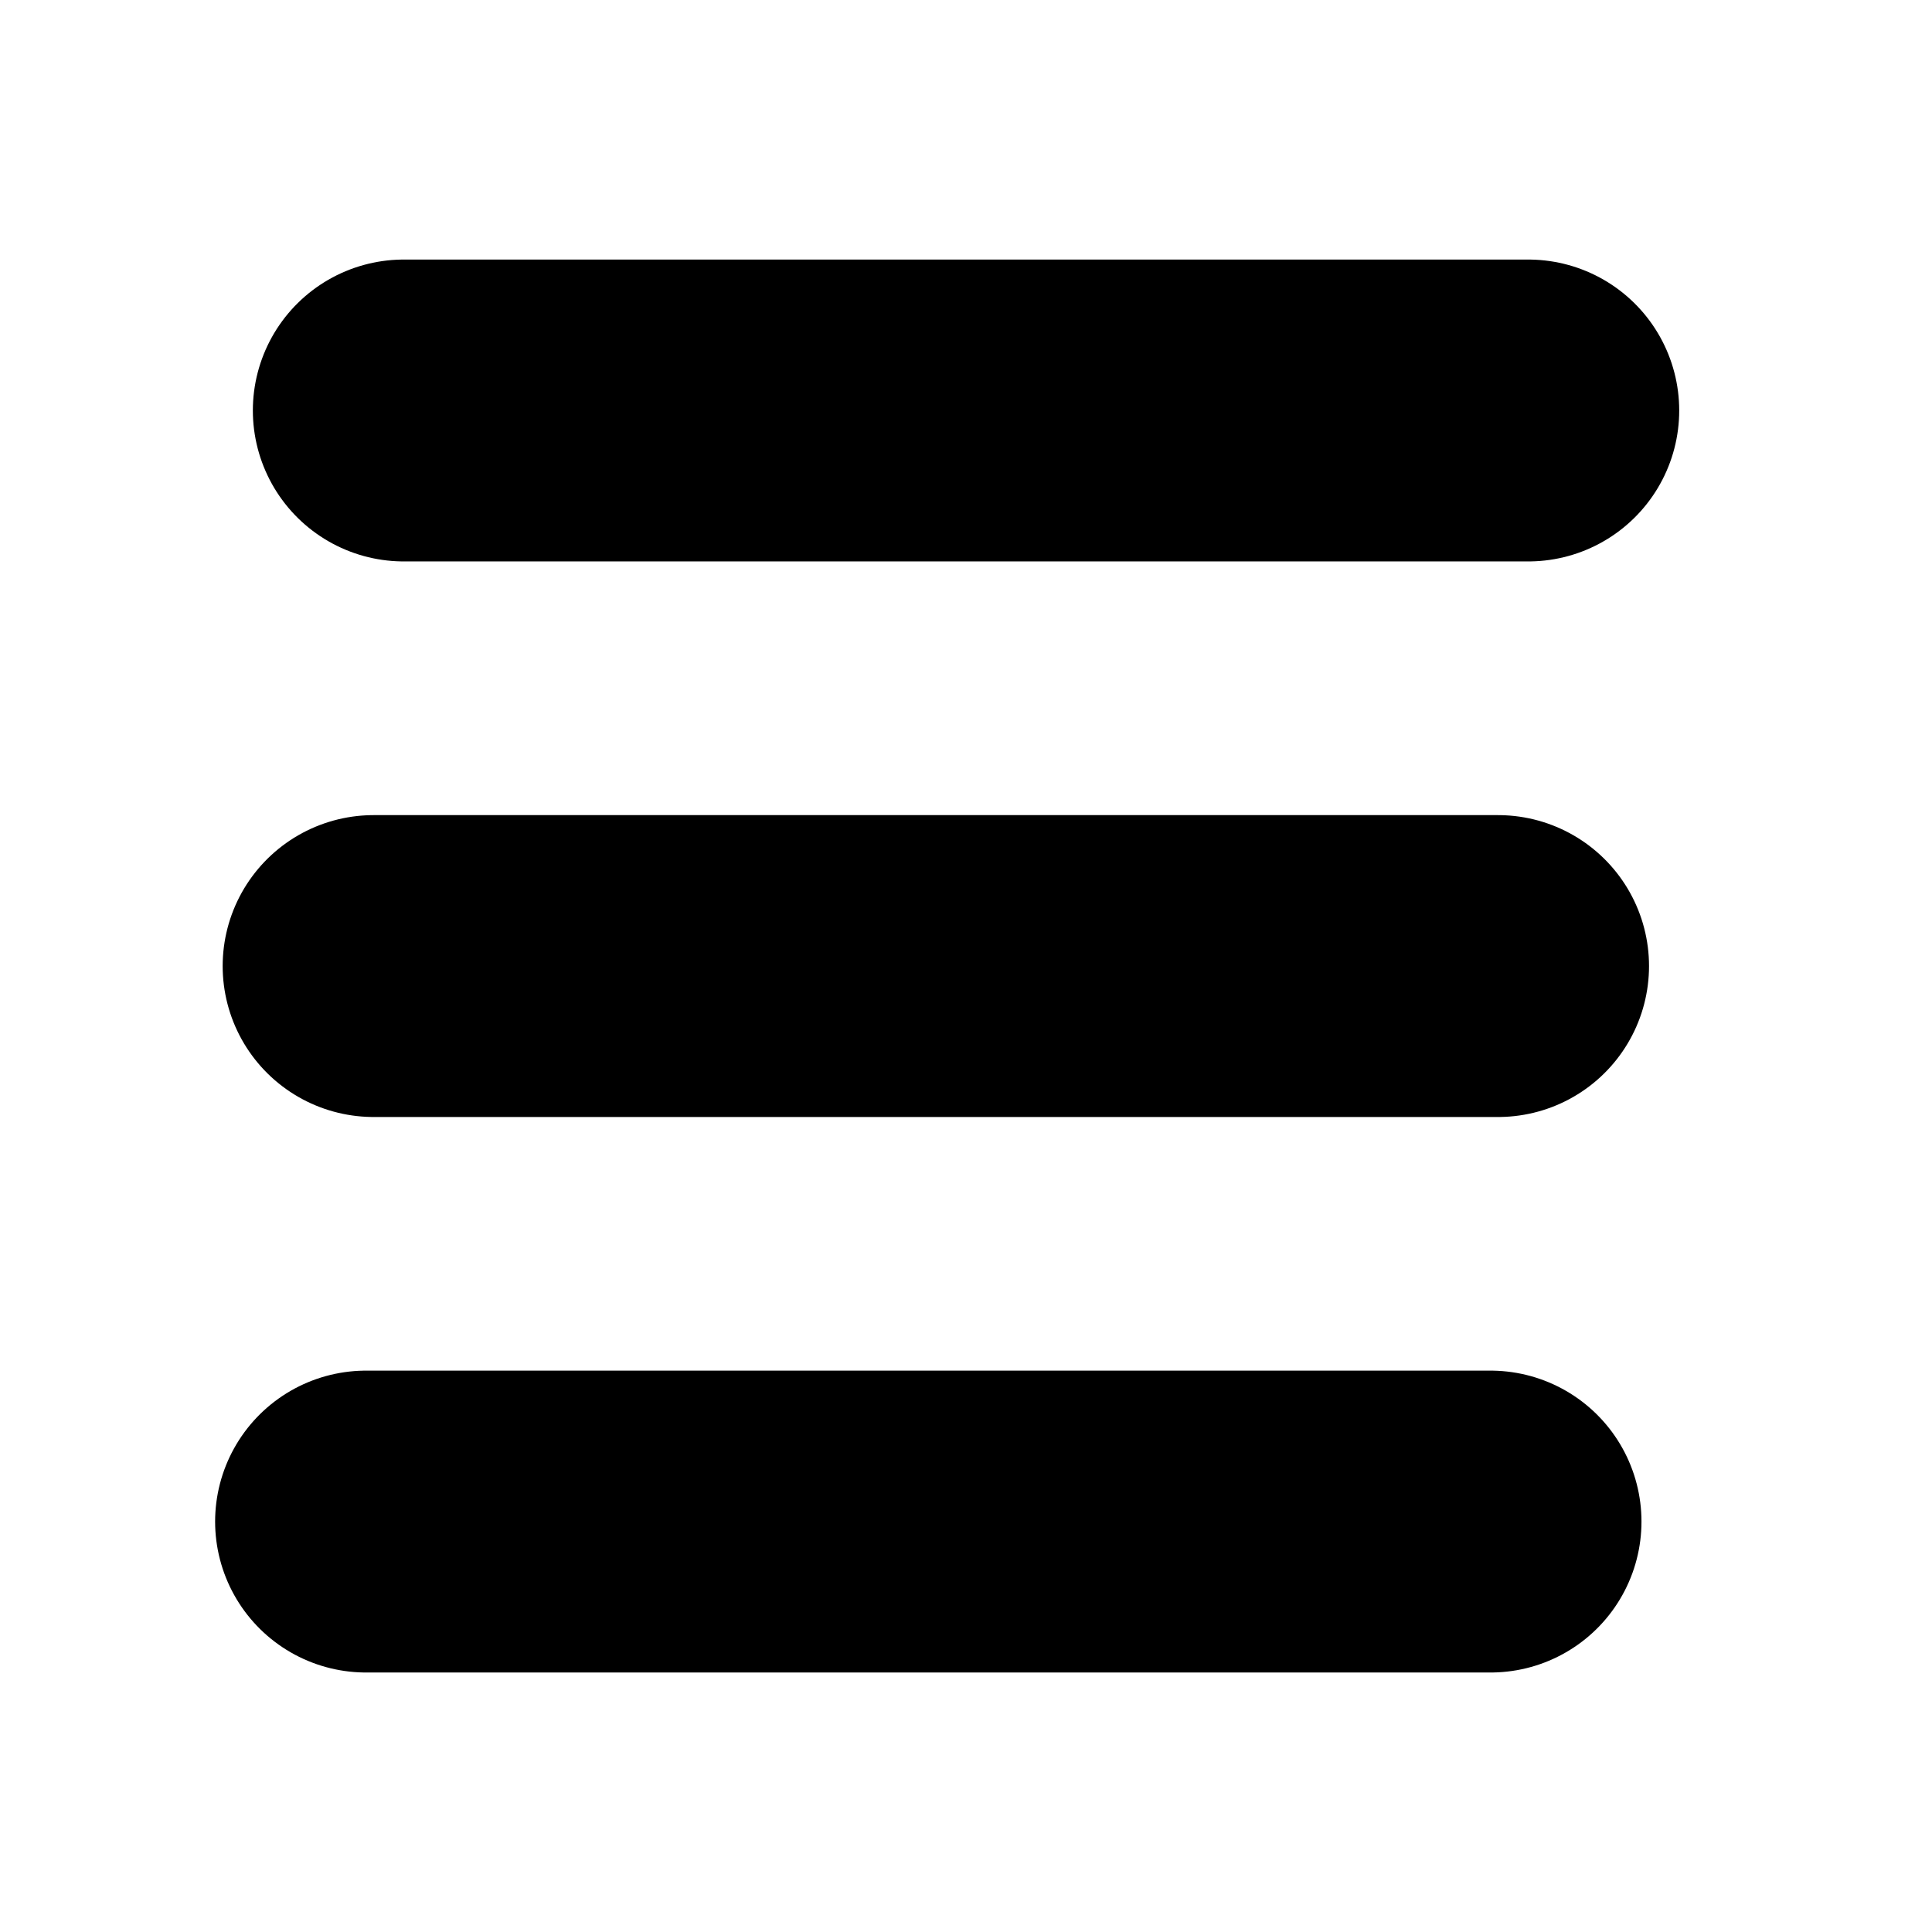 <?xml version="1.0" encoding="UTF-8" standalone="no"?>
<!-- Created with Inkscape (http://www.inkscape.org/) -->

<svg
   xmlns:dc="http://purl.org/dc/elements/1.1/"
   xmlns:cc="http://creativecommons.org/ns#"
   xmlns:rdf="http://www.w3.org/1999/02/22-rdf-syntax-ns#"
   xmlns:svg="http://www.w3.org/2000/svg"
   xmlns="http://www.w3.org/2000/svg"
   xmlns:xlink="http://www.w3.org/1999/xlink"
   xmlns:sodipodi="http://sodipodi.sourceforge.net/DTD/sodipodi-0.dtd"
   xmlns:inkscape="http://www.inkscape.org/namespaces/inkscape"
   version="1.1"
   width="32"
   height="32"
   id="svg2"
   inkscape:version="0.48.5 r10040"
   sodipodi:docname="icon_navi_mob.svg">
  <sodipodi:namedview
     pagecolor="#7f7f7f"
     bordercolor="#666666"
     borderopacity="1"
     objecttolerance="10"
     gridtolerance="10"
     guidetolerance="10"
     inkscape:pageopacity="1"
     inkscape:pageshadow="2"
     inkscape:window-width="958"
     inkscape:window-height="1150"
     id="namedview22"
     showgrid="false"
     fit-margin-top="0"
     fit-margin-left="0"
     fit-margin-right="0"
     fit-margin-bottom="0"
     inkscape:showpageshadow="false"
     showborder="false"
     inkscape:zoom="5.6568542"
     inkscape:cx="10.606341"
     inkscape:cy="-11.438753"
     inkscape:window-x="0"
     inkscape:window-y="0"
     inkscape:window-maximized="0"
     inkscape:current-layer="svg2" />
  <defs
     id="defs17">
    <linearGradient
       id="linearGradient3081">
      <stop
         id="stop3089"
         style="stop-color:#0040ff;stop-opacity:1"
         offset="0" />
      <stop
         id="stop3085"
         style="stop-color:#0080ff;stop-opacity:1"
         offset="1" />
    </linearGradient>
    <linearGradient
       x1="560.825"
       y1="985.567"
       x2="560.825"
       y2="208.163"
       id="linearGradient3087"
       xlink:href="#linearGradient3081"
       gradientUnits="userSpaceOnUse" />
    <linearGradient
       x1="560.825"
       y1="985.567"
       x2="560.825"
       y2="208.163"
       id="linearGradient3087-1"
       xlink:href="#linearGradient3081-2"
       gradientUnits="userSpaceOnUse" />
    <linearGradient
       id="linearGradient3081-2">
      <stop
         id="stop3089-0"
         style="stop-color:#0040ff;stop-opacity:1"
         offset="0" />
      <stop
         id="stop3085-3"
         style="stop-color:#0080ff;stop-opacity:1"
         offset="1" />
    </linearGradient>
    <linearGradient
       x1="560.825"
       y1="985.567"
       x2="560.825"
       y2="208.163"
       id="linearGradient3106"
       xlink:href="#linearGradient3081-2"
       gradientUnits="userSpaceOnUse"
       gradientTransform="translate(1915.464,-406.186)" />
    <linearGradient
       x1="560.825"
       y1="985.567"
       x2="560.825"
       y2="208.163"
       id="linearGradient3273"
       xlink:href="#linearGradient3081"
       gradientUnits="userSpaceOnUse"
       gradientTransform="translate(-331.23,0)" />
    <linearGradient
       x1="560.825"
       y1="985.567"
       x2="560.825"
       y2="208.163"
       id="linearGradient3273-0"
       xlink:href="#linearGradient3081-7"
       gradientUnits="userSpaceOnUse"
       gradientTransform="translate(-331.23,0)" />
    <linearGradient
       id="linearGradient3081-7">
      <stop
         id="stop3089-1"
         style="stop-color:#0040ff;stop-opacity:1"
         offset="0" />
      <stop
         id="stop3085-36"
         style="stop-color:#0080ff;stop-opacity:1"
         offset="1" />
    </linearGradient>
    <linearGradient
       x1="560.825"
       y1="985.567"
       x2="560.825"
       y2="208.163"
       id="linearGradient3291"
       xlink:href="#linearGradient3081-7"
       gradientUnits="userSpaceOnUse"
       gradientTransform="matrix(0.038,0,0,0.038,-5.307,-6.556)" />
  </defs>
  <rect
     width="32"
     height="32"
     rx="4.722"
     x="0"
     y="0"
     id="rect3071"
     style="fill:url(#linearGradient3291);fill-opacity:1;stroke:none;opacity:0"
     ry="4.722" />
  <g
     id="g4032"
     transform="translate(0,-3.951)"
     style="fill:none;fill-opacity:0.911;stroke:#000000;stroke-opacity:1">
    <path
       sodipodi:nodetypes="cc"
       inkscape:connector-curvature="0"
       id="path3258"
       d="m 6.688,10.75 18.625,0"
       style="fill:none;stroke:#000000;stroke-width:5;stroke-linecap:round;stroke-linejoin:round;stroke-miterlimit:4;stroke-opacity:1;stroke-dasharray:none;fill-opacity:0.911" />
    <use
       height="32"
       width="32"
       transform="translate(-0.625,18.403)"
       id="use4028"
       xlink:href="#path3258"
       y="0"
       x="0"
       style="fill:none;fill-opacity:0.911;stroke:#000000;stroke-opacity:1" />
    <use
       height="32"
       width="32"
       transform="translate(0.125,-9.201)"
       id="use4030"
       xlink:href="#use4028"
       y="0"
       x="0"
       style="fill:none;fill-opacity:0.911;stroke:#000000;stroke-opacity:1" />
  </g>
</svg>

